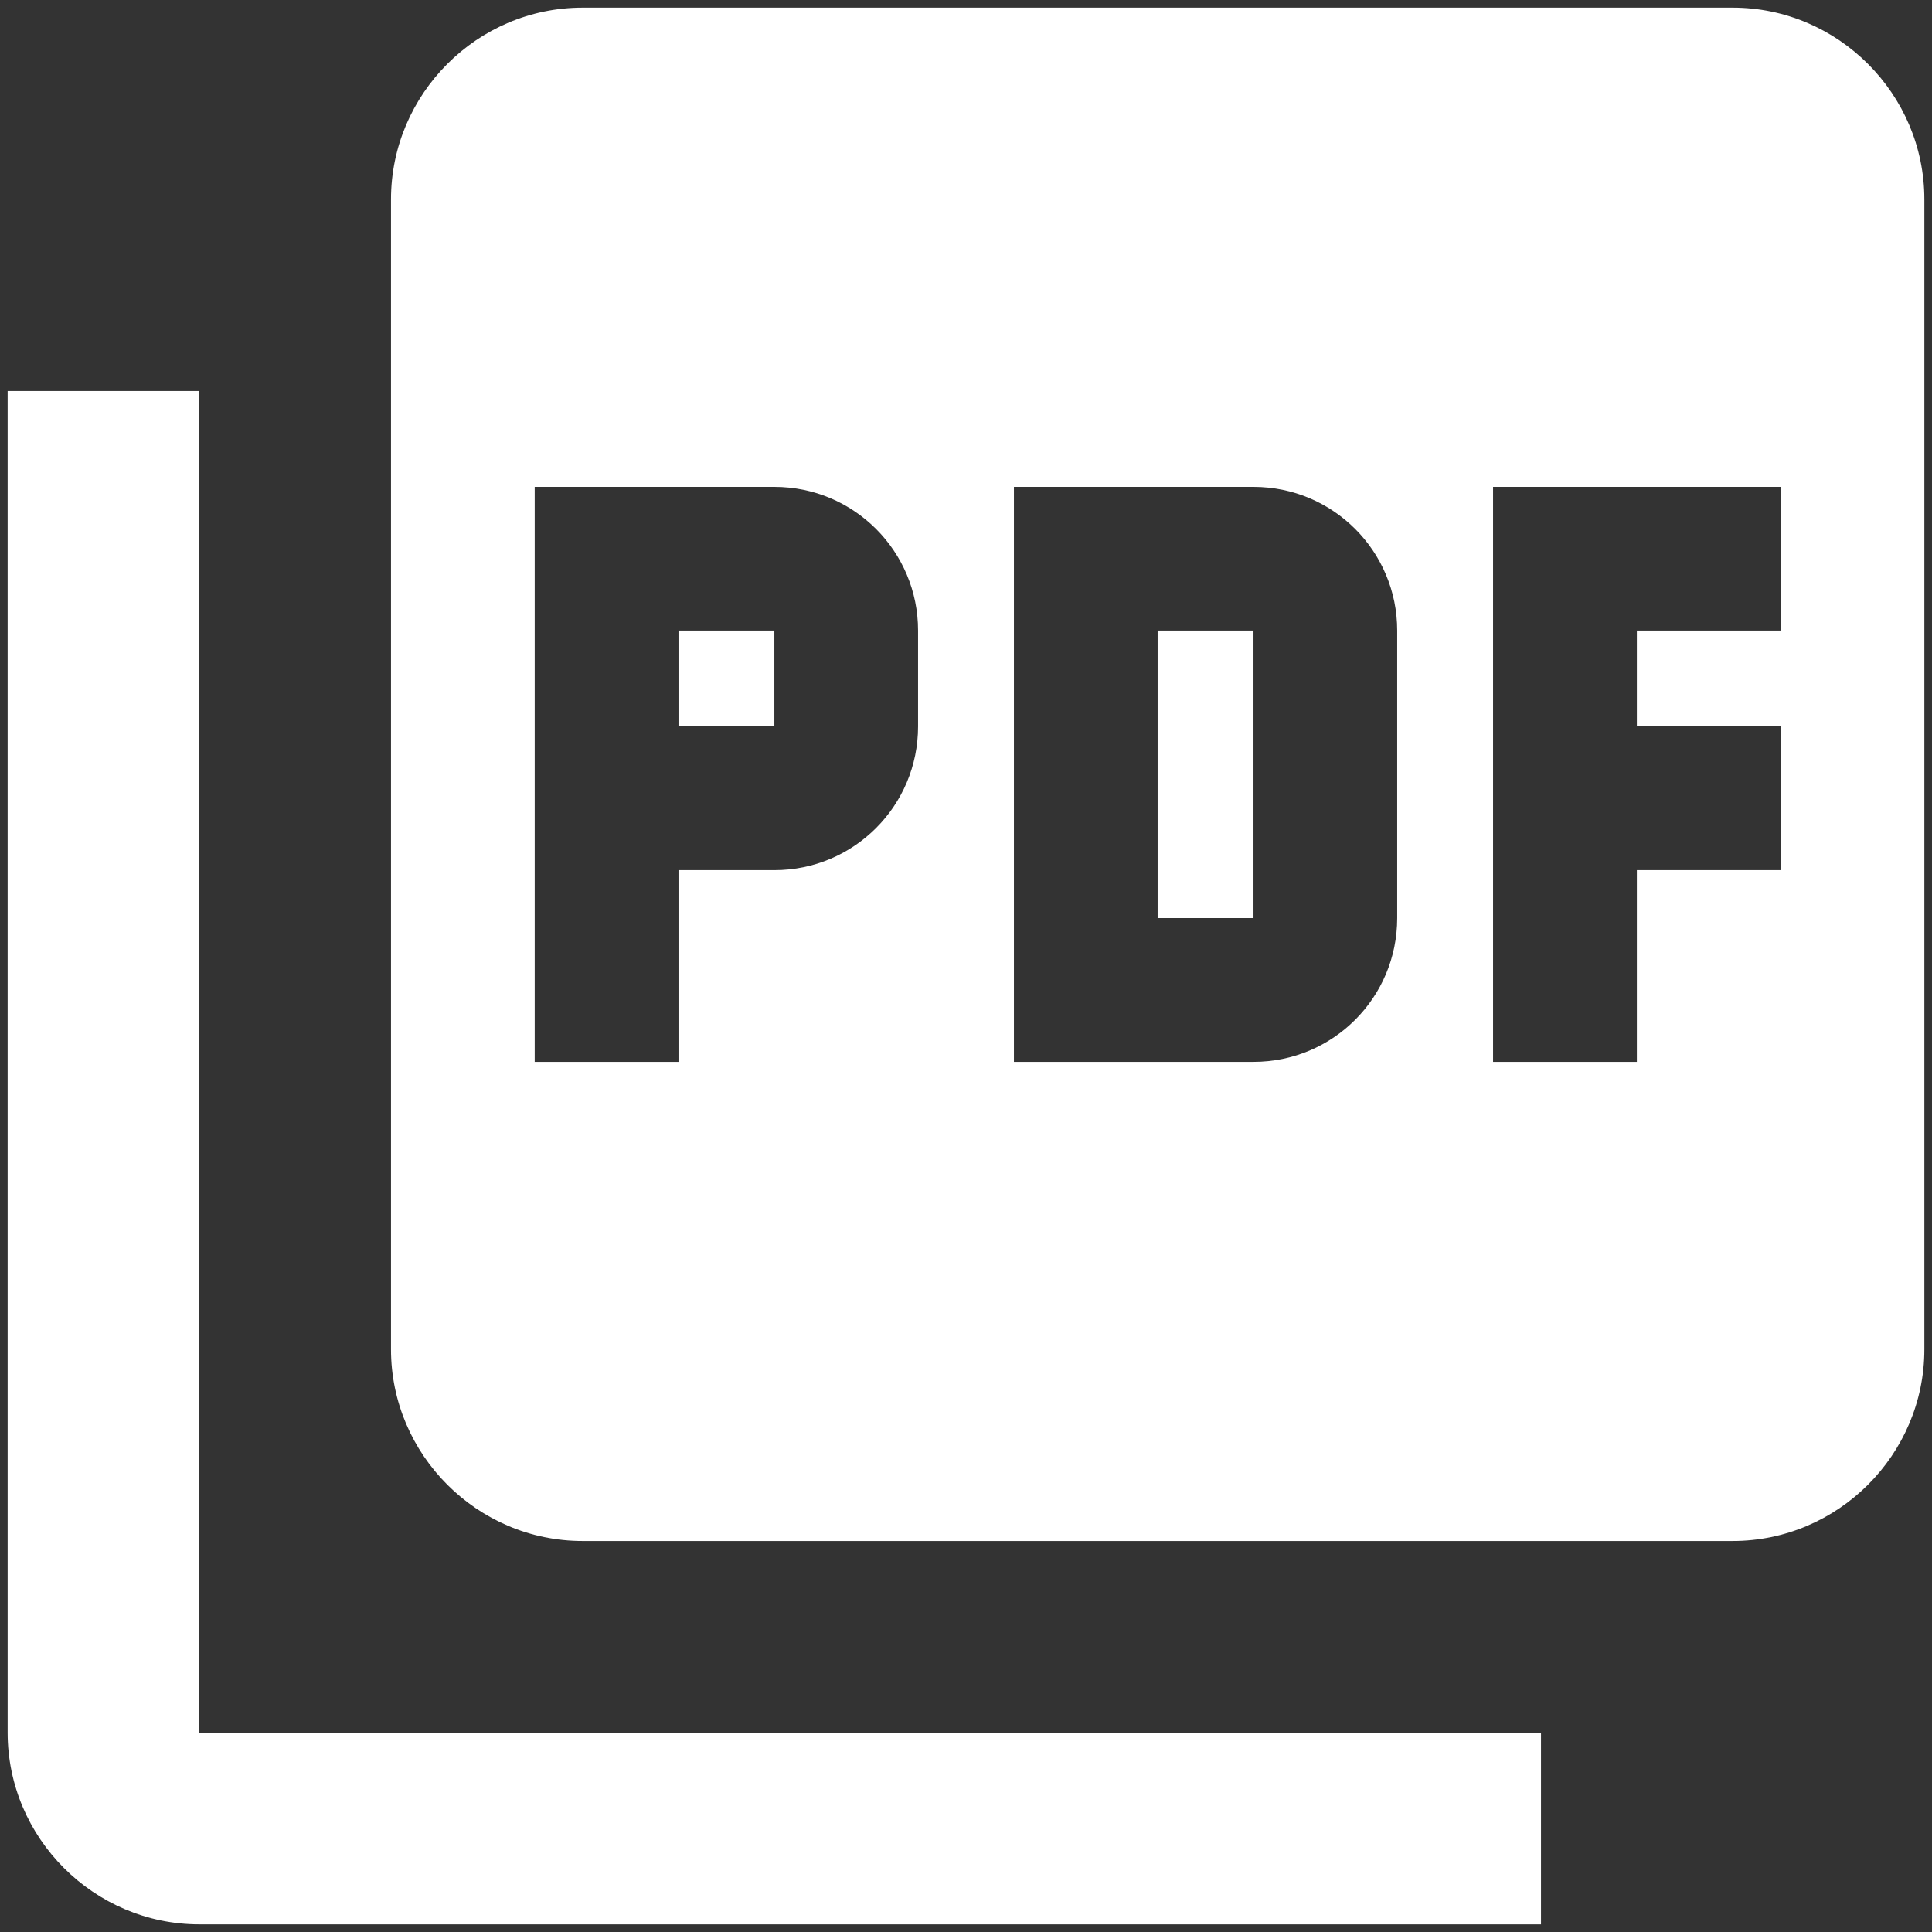 <svg width="21" height="21" viewBox="0 0 21 21" fill="none" xmlns="http://www.w3.org/2000/svg">
<rect x="0" y="0" width="21" height="21" fill="#333333" stroke="none"/>
<path d="M18.833 0.083H6.333C5.187 0.083 4.25 1.021 4.25 2.167V14.667C4.25 15.812 5.187 16.75 6.333 16.75H18.833C19.979 16.75 20.917 15.812 20.917 14.667V2.167C20.917 1.021 19.979 0.083 18.833 0.083ZM9.979 7.896C9.979 8.76 9.281 9.458 8.417 9.458H7.375V11.542H5.812V5.292H8.417C9.281 5.292 9.979 5.99 9.979 6.854V7.896ZM15.187 9.979C15.187 10.844 14.489 11.542 13.625 11.542H11.021V5.292H13.625C14.489 5.292 15.187 5.99 15.187 6.854V9.979ZM19.354 6.854H17.792V7.896H19.354V9.458H17.792V11.542H16.229V5.292H19.354V6.854ZM7.375 7.896H8.417V6.854H7.375V7.896ZM2.167 4.25H0.083V18.833C0.083 19.979 1.021 20.917 2.167 20.917H16.75V18.833H2.167V4.25ZM12.583 9.979H13.625V6.854H12.583V9.979Z" fill="white"/>
</svg>
